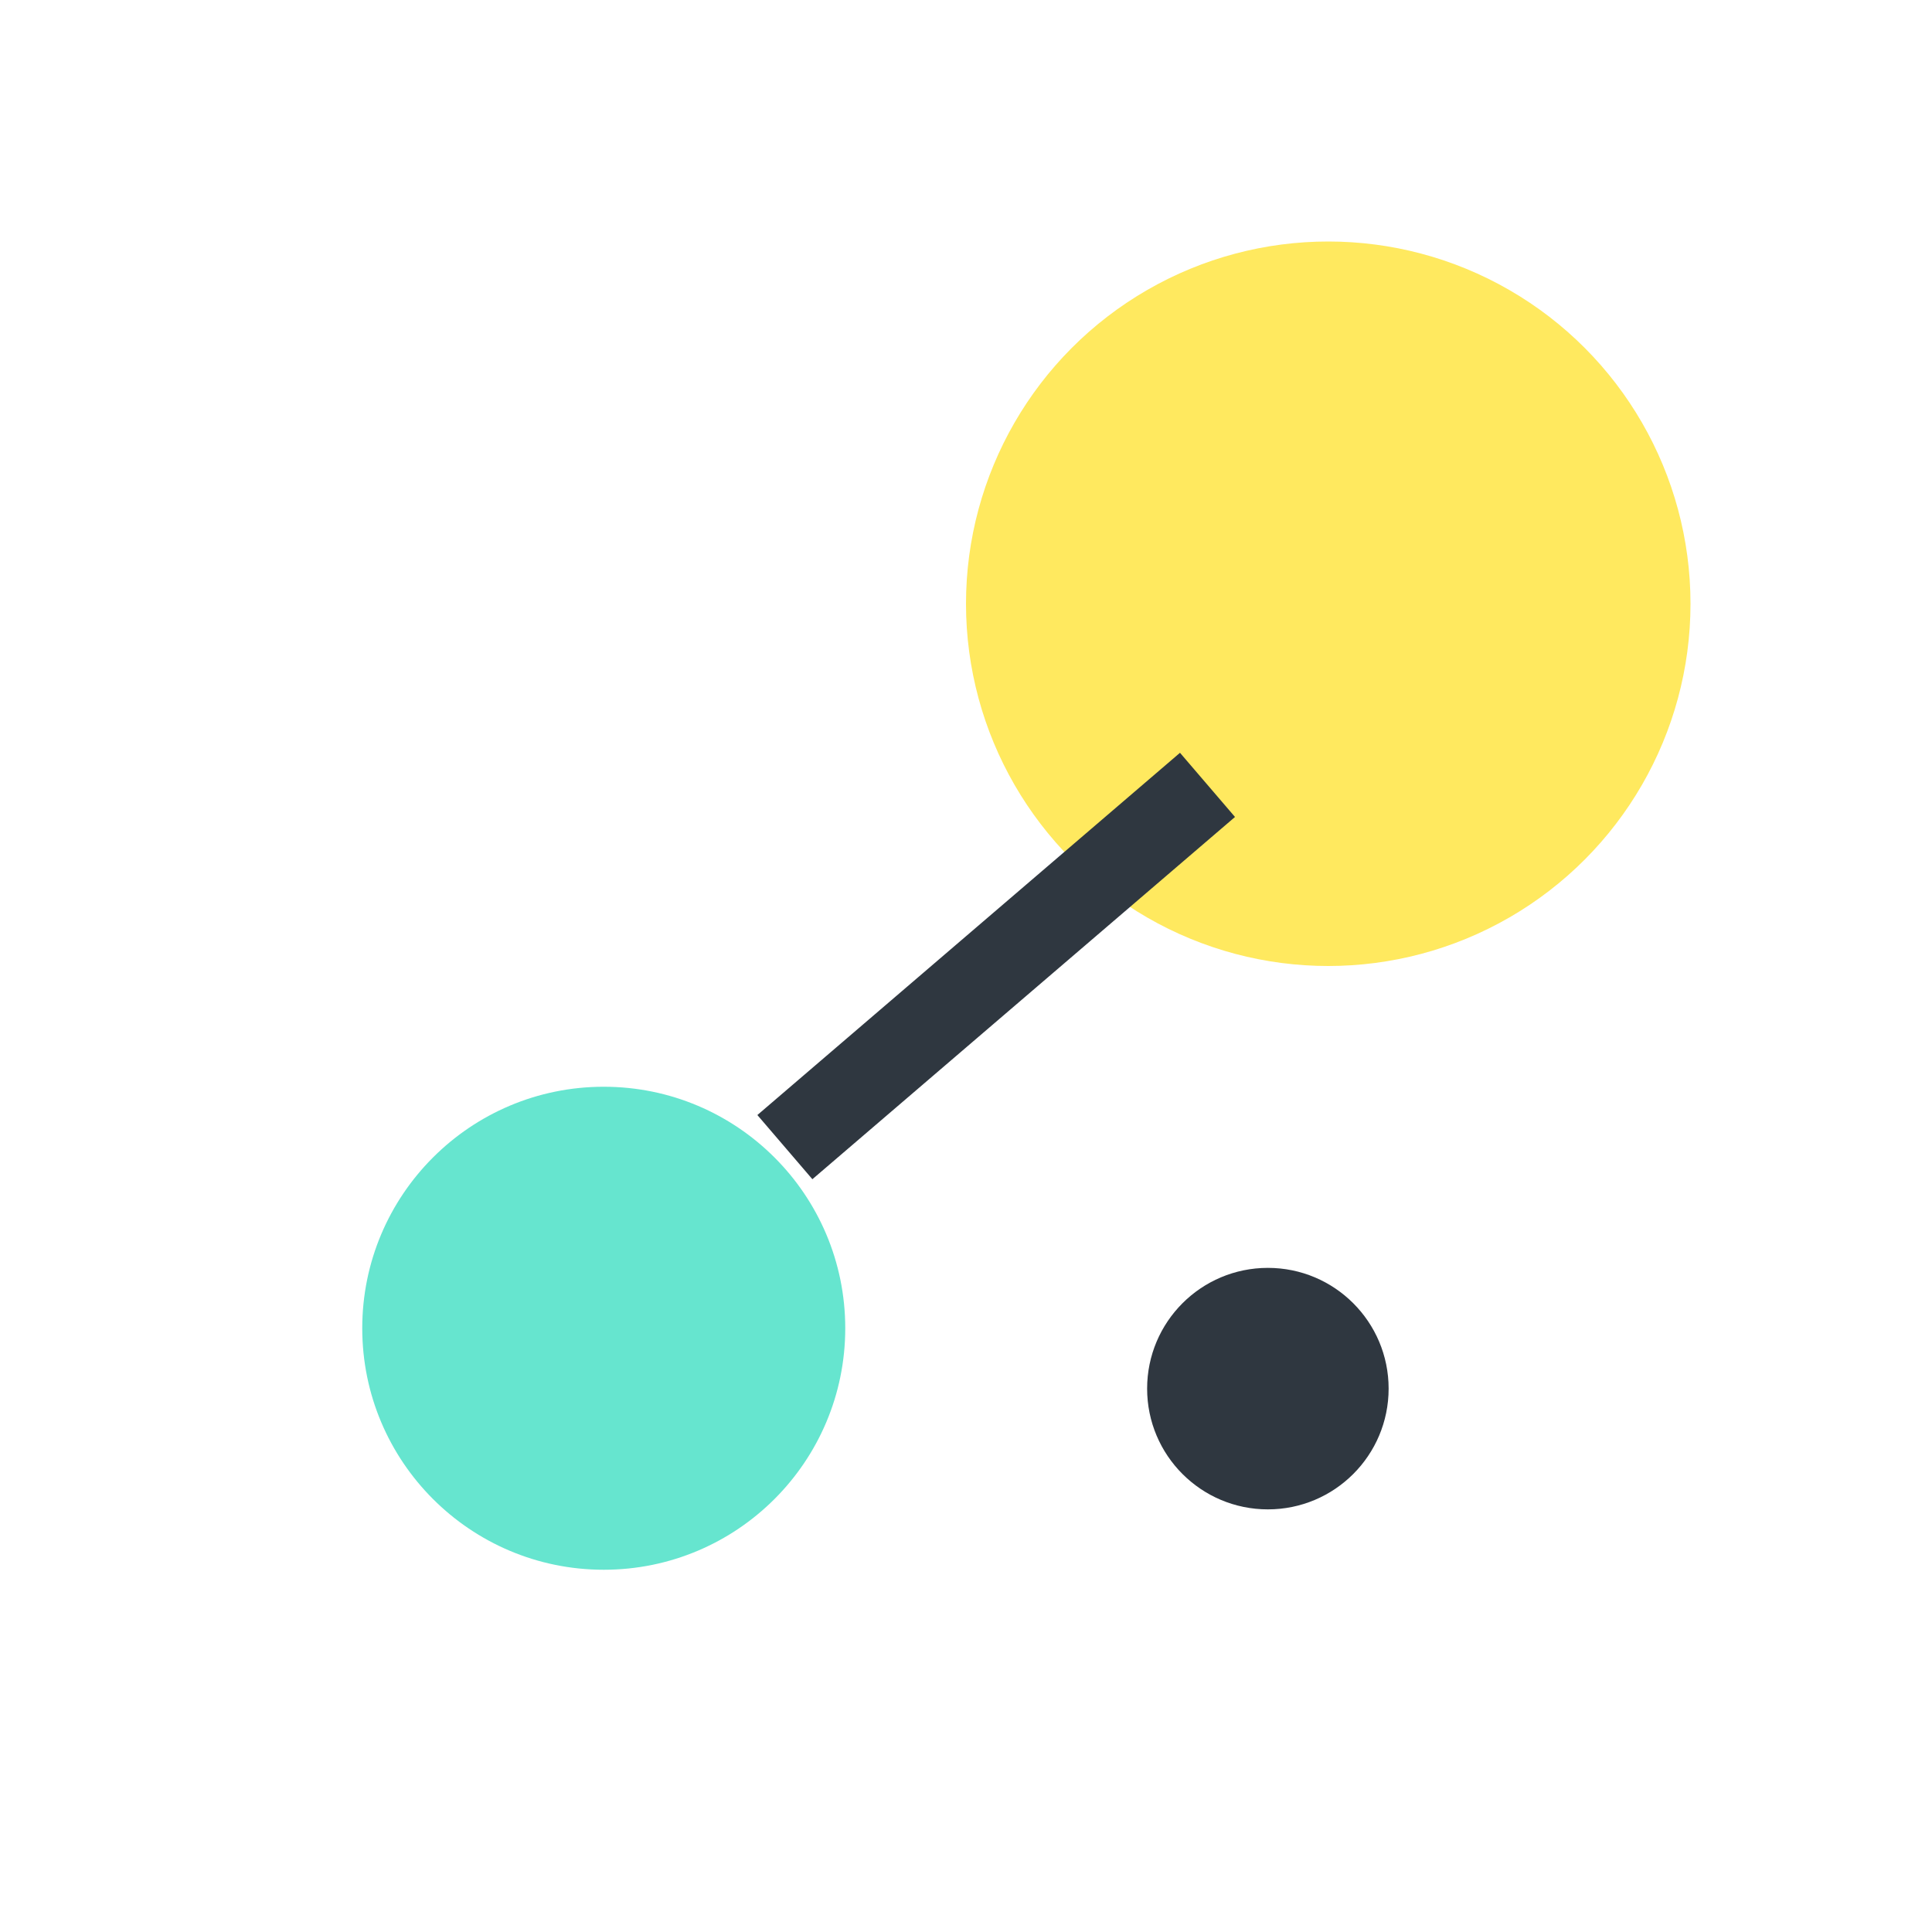 <?xml version="1.0" encoding="UTF-8"?>
<svg xmlns="http://www.w3.org/2000/svg" width="32" height="32" viewBox="0 0 32 32"><circle cx="10" cy="22" r="4" fill="#66E5CF"/><circle cx="22" cy="10" r="6" fill="#FFE95F"/><circle cx="21" cy="23" r="2" fill="#2F3740"/><path d="M13 19L20 13" stroke="#2F3740" stroke-width="1.4"/></svg>
